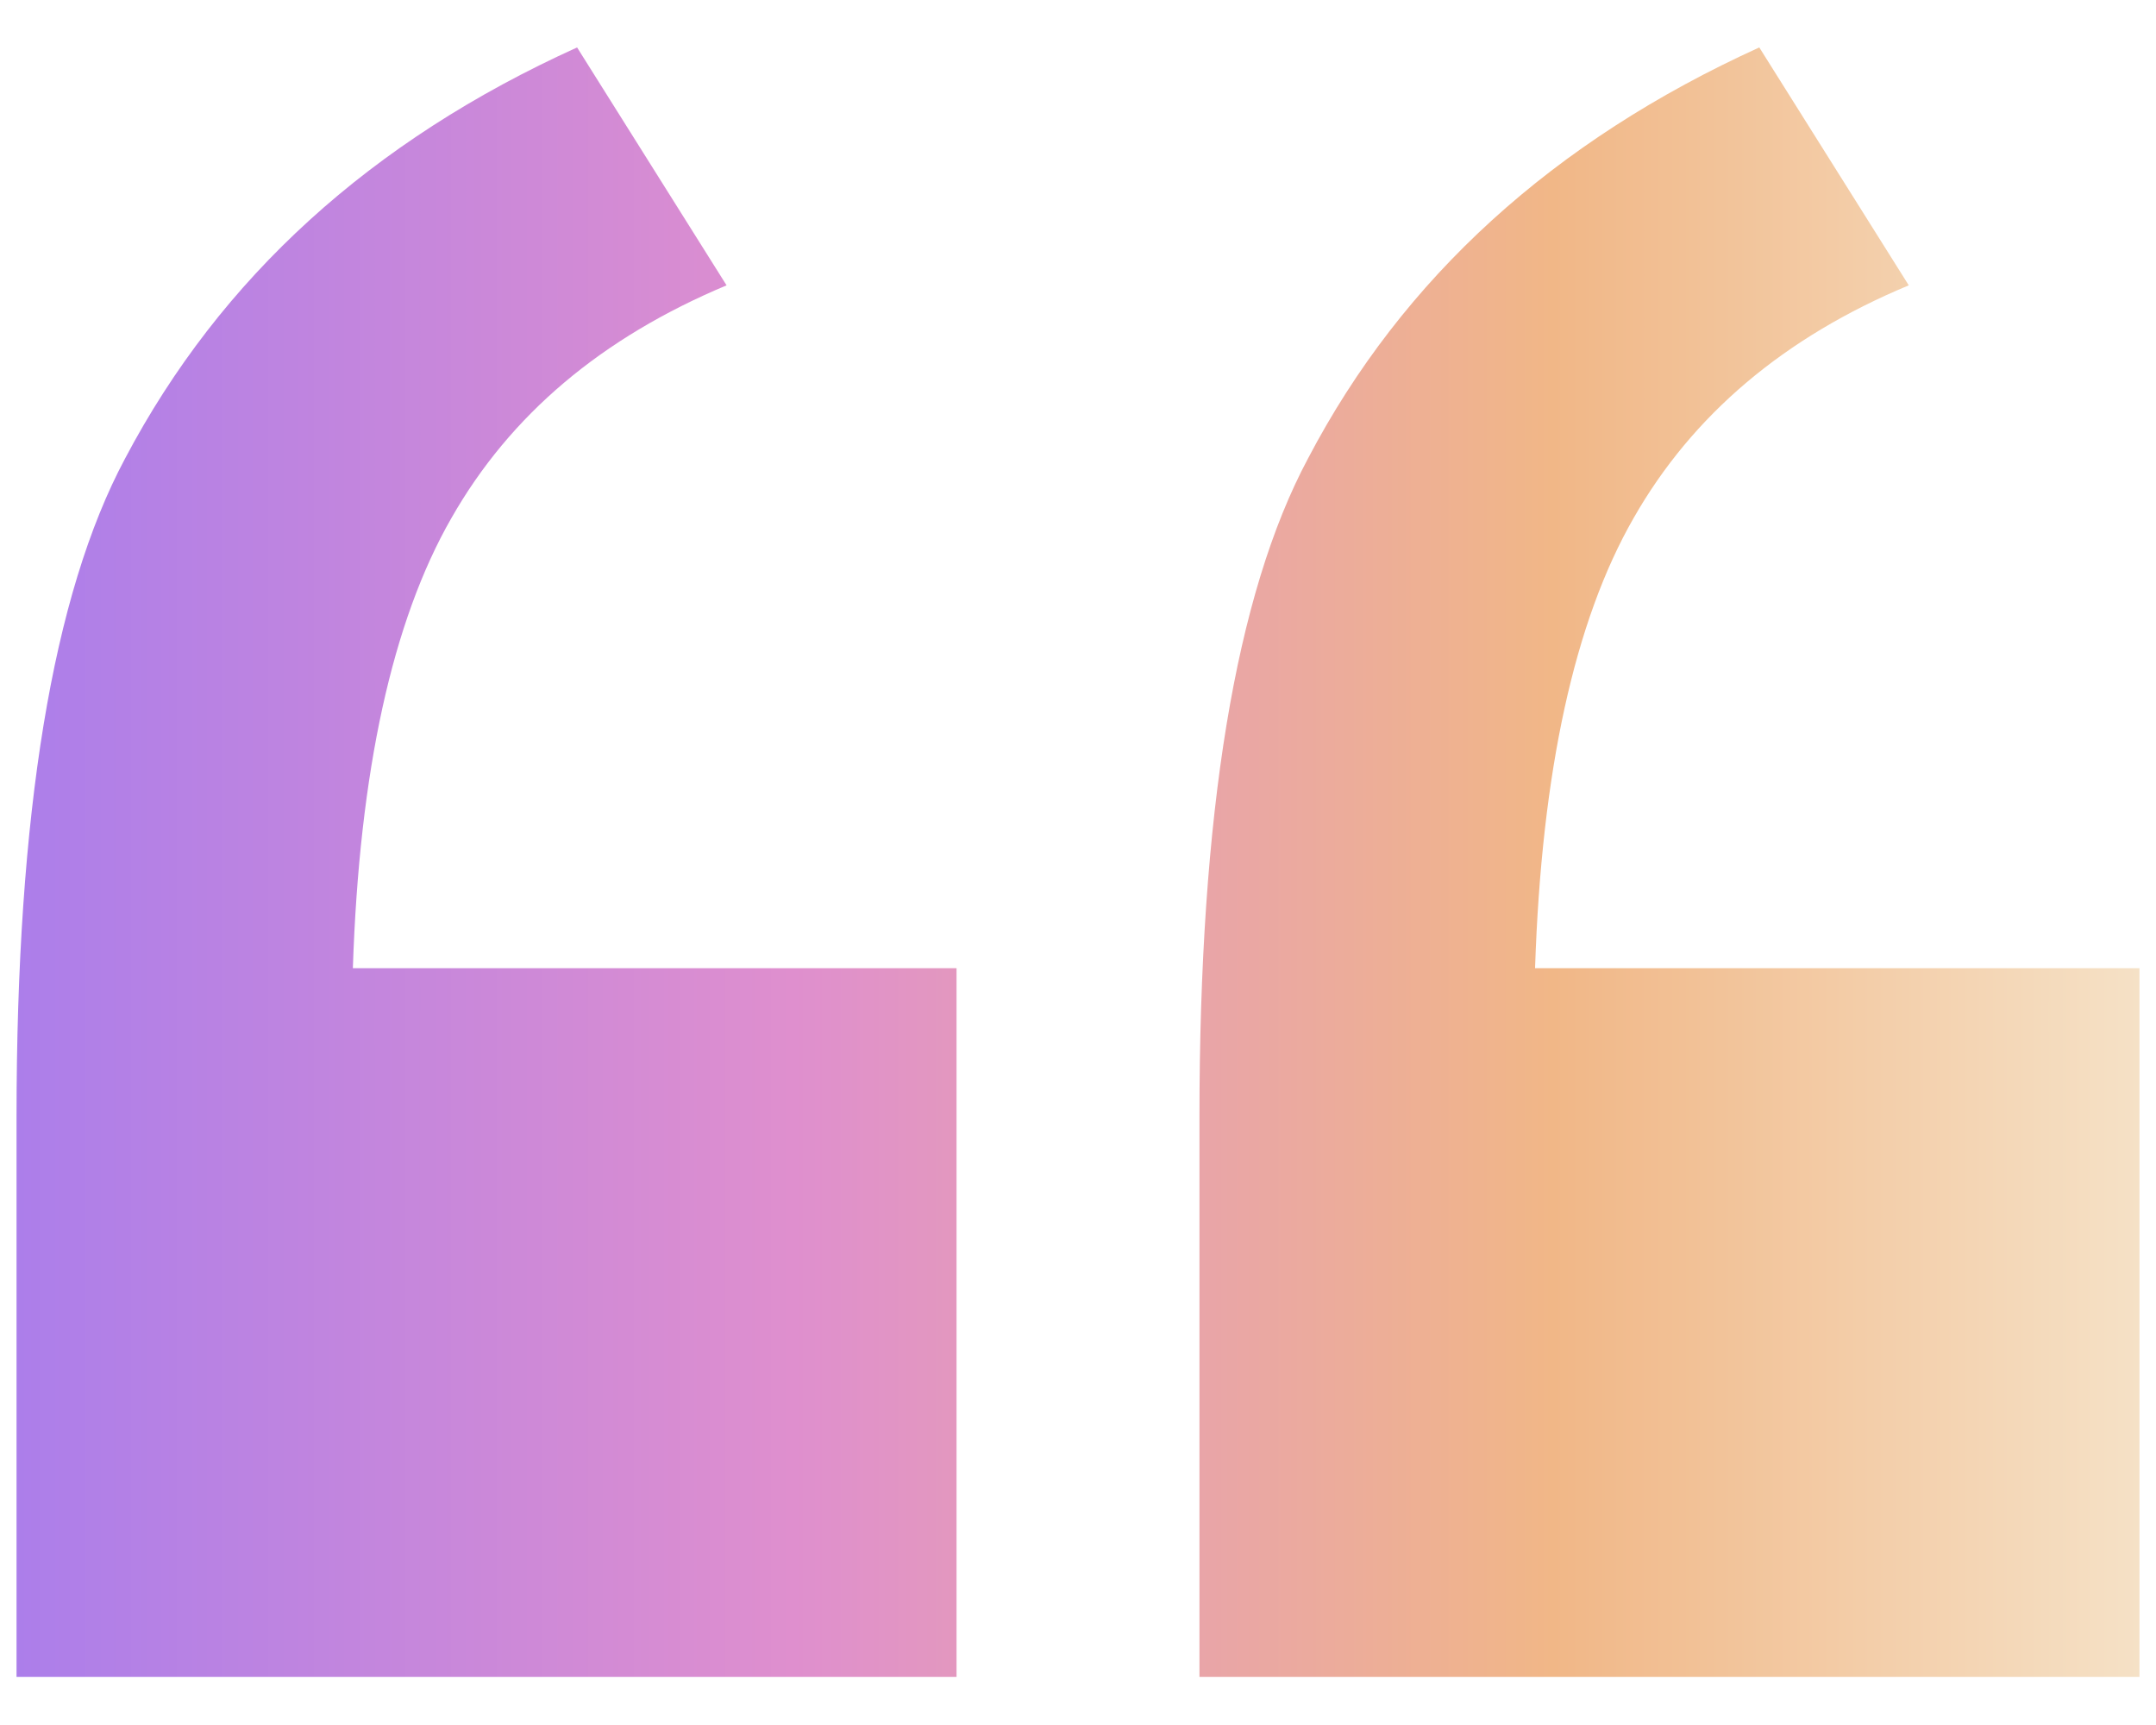 <?xml version="1.0" encoding="UTF-8"?> <!-- Generator: Adobe Illustrator 26.3.1, SVG Export Plug-In . SVG Version: 6.00 Build 0) --> <svg xmlns="http://www.w3.org/2000/svg" xmlns:xlink="http://www.w3.org/1999/xlink" id="Layer_1" x="0px" y="0px" viewBox="0 0 300 240" style="enable-background:new 0 0 300 240;" xml:space="preserve"> <style type="text/css"> .st0{fill:url(#SVGID_1_);} </style> <linearGradient id="SVGID_1_" gradientUnits="userSpaceOnUse" x1="2.333" y1="120" x2="297.667" y2="120"> <stop offset="0" style="stop-color:#AC7EEA"></stop> <stop offset="0.366" style="stop-color:#DF8FCE"></stop> <stop offset="0.724" style="stop-color:#F1B787"></stop> <stop offset="1" style="stop-color:#F5E1C6"></stop> </linearGradient> <path class="st0" d="M297.7,134.6v98.7H166.9v-77.9c0-42.2,5-72.7,15.1-91.6c13.2-25.2,34.2-44.2,62.8-57.2l20.8,33.1 c-17.3,7.2-30.1,18-38.3,32.4c-8.2,14.3-12.8,35.2-13.7,62.6H297.7z M133.1,134.6v98.7H2.3v-77.9c0-42.2,5-72.7,15.1-91.6 C30.7,38.6,51.6,19.6,80.3,6.6l20.8,33.1C83.7,47,71,57.7,62.8,72.1c-8.2,14.3-12.8,35.2-13.7,62.6H133.1z"></path> </svg> 